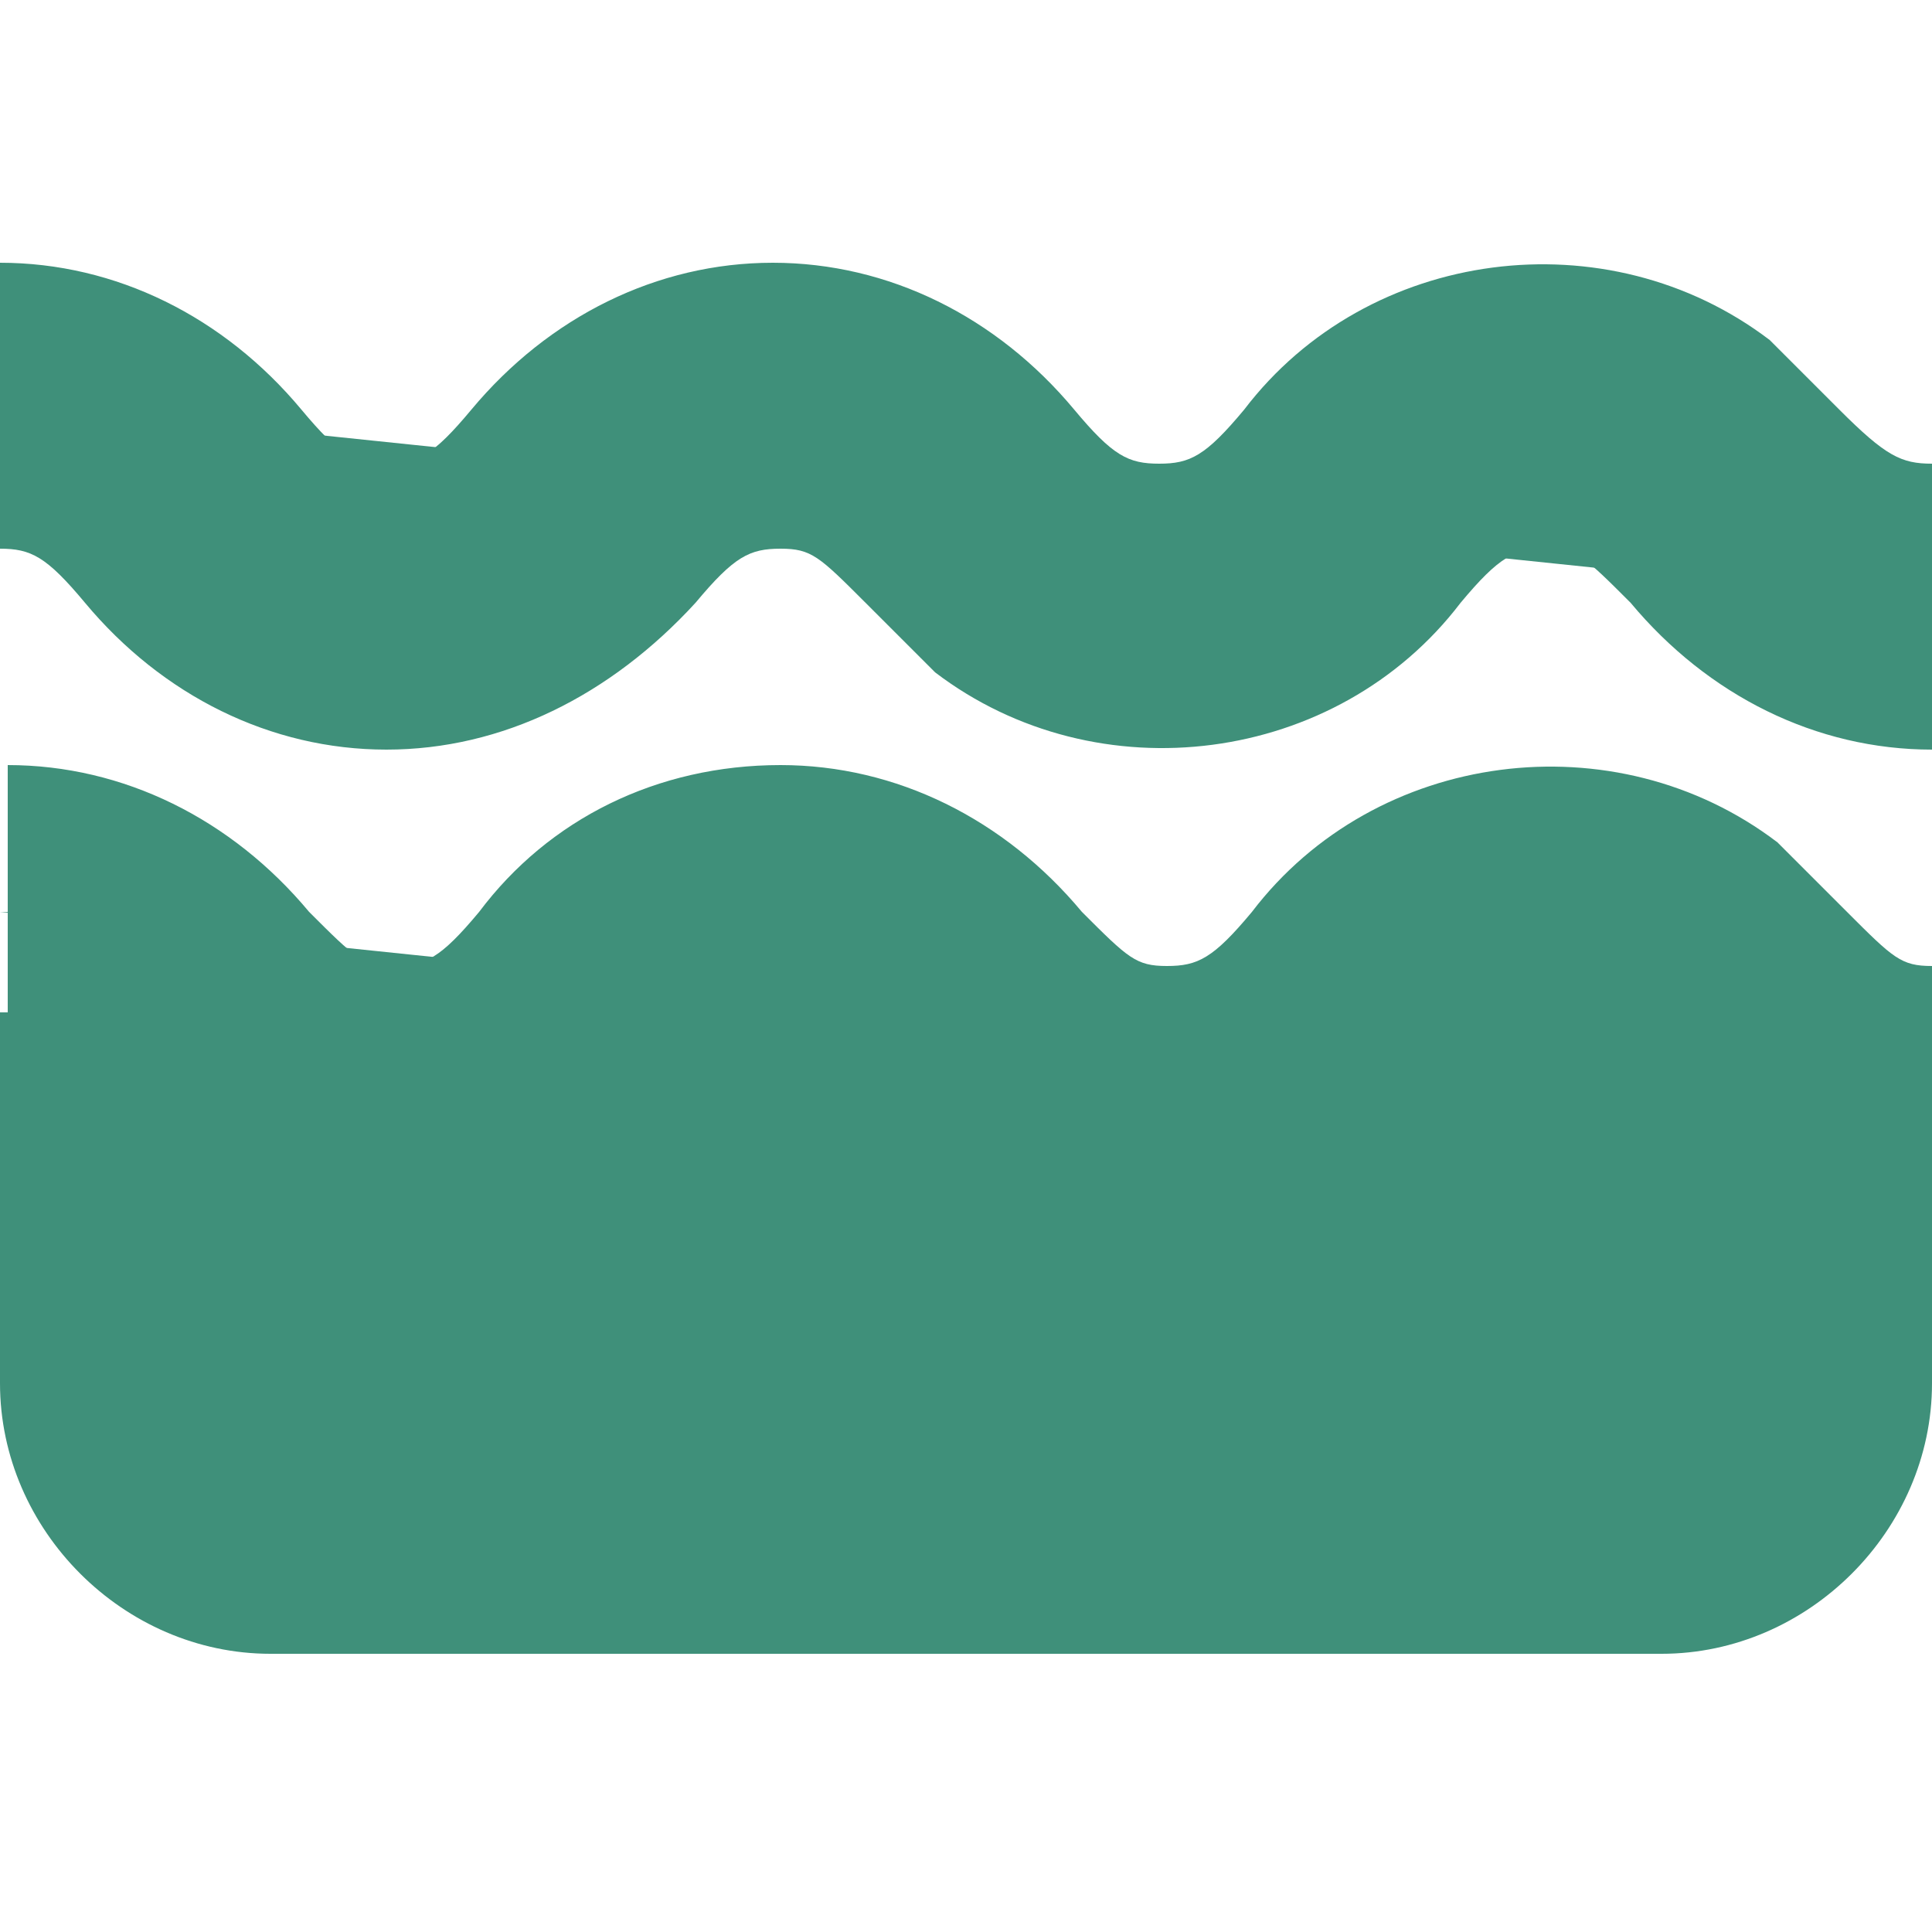 <?xml version="1.0" encoding="utf-8"?>
<!-- Generator: Adobe Illustrator 27.0.0, SVG Export Plug-In . SVG Version: 6.00 Build 0)  -->
<svg version="1.1" id="Layer_1" xmlns="http://www.w3.org/2000/svg" xmlns:xlink="http://www.w3.org/1999/xlink" x="0px" y="0px"
	 viewBox="0 0 25 25" style="enable-background:new 0 0 25 25;" xml:space="preserve">
<style type="text/css">
	.st0{fill:#3F907A;}
	.st1{fill:#ACACAC;}
	.st2{clip-path:url(#SVGID_00000141439125270730815260000016530678585967735944_);}
</style>
<g id="Group_2364" transform="translate(0 0)">
	<g>
		<g id="Group_2363">
			<path id="Path_4784" class="st0" d="M25,14.4c-2.5,0-2.5-2.6-5-2.6s-2.5,2.6-5,2.6s-2.5-2.6-5-2.6s-2.5,2.6-5,2.6s-2.5-2.6-5-2.6
				"/>
			<path id="Path_4785" class="st0" d="M25,16.3c-1.5,0-2.9-0.7-3.9-1.9c-0.6-0.6-0.7-0.7-1.1-0.7c-0.4,0-0.6,0.1-1.1,0.7
				c-1.6,2.1-4.7,2.5-6.8,0.9c-0.3-0.3-0.6-0.6-0.9-0.9c-0.6-0.6-0.7-0.7-1.1-0.7s-0.6,0.1-1.1,0.7c-0.9,1.2-2.4,1.9-3.9,1.9
				c-1.5,0-2.9-0.7-3.9-1.9c-0.6-0.6-0.7-0.7-1.1-0.7V9.9c1.5,0,2.9,0.7,3.9,1.9c0.6,0.6,0.7,0.7,1.1,0.7s0.6-0.1,1.1-0.7
				c0.9-1.2,2.3-1.9,3.9-1.9c1.5,0,2.9,0.7,3.9,1.9c0.6,0.6,0.7,0.7,1.1,0.7s0.6-0.1,1.1-0.7c1.6-2.1,4.7-2.5,6.8-0.9
				c0.3,0.3,0.6,0.6,0.9,0.9c0.6,0.6,0.7,0.7,1.1,0.7L25,16.3z"/>
			<path id="Path_4786" class="st0" d="M0,5.2c2.5,0,2.5,2.6,5,2.6s2.5-2.6,5-2.6s2.5,2.6,5,2.6s2.5-2.6,5-2.6s2.5,2.6,5,2.6"/>
			<path id="Path_4787" class="st0" d="M25,9.7c-1.5,0-2.9-0.7-3.9-1.9c-0.6-0.6-0.7-0.7-1.1-0.7s-0.6,0.1-1.1,0.7
				c-1.6,2.1-4.7,2.5-6.8,0.9c-0.3-0.3-0.6-0.6-0.9-0.9c-0.6-0.6-0.7-0.7-1.1-0.7c-0.4,0-0.6,0.1-1.1,0.7C7.9,9,6.5,9.7,5,9.7
				C3.5,9.7,2.1,9,1.1,7.8C0.6,7.2,0.4,7.1,0,7.1V3.4c1.5,0,2.9,0.7,3.9,1.9C4.4,5.9,4.6,6,5,6c0.4,0,0.6-0.1,1.1-0.7
				C7.1,4.1,8.5,3.4,10,3.4c1.5,0,2.9,0.7,3.9,1.9C14.4,5.9,14.6,6,15,6s0.6-0.1,1.1-0.7c1.6-2.1,4.7-2.5,6.8-0.9
				c0.3,0.3,0.6,0.6,0.9,0.9C24.4,5.9,24.6,6,25,6V9.7z"/>
			<path id="Path_4788" class="st0" d="M21.5,21.4h-18c-1.9,0-3.5-1.6-3.5-3.5v-4.8h25v4.8C25,19.8,23.4,21.4,21.5,21.4"/>
		</g>
	</g>
</g>
</svg>
